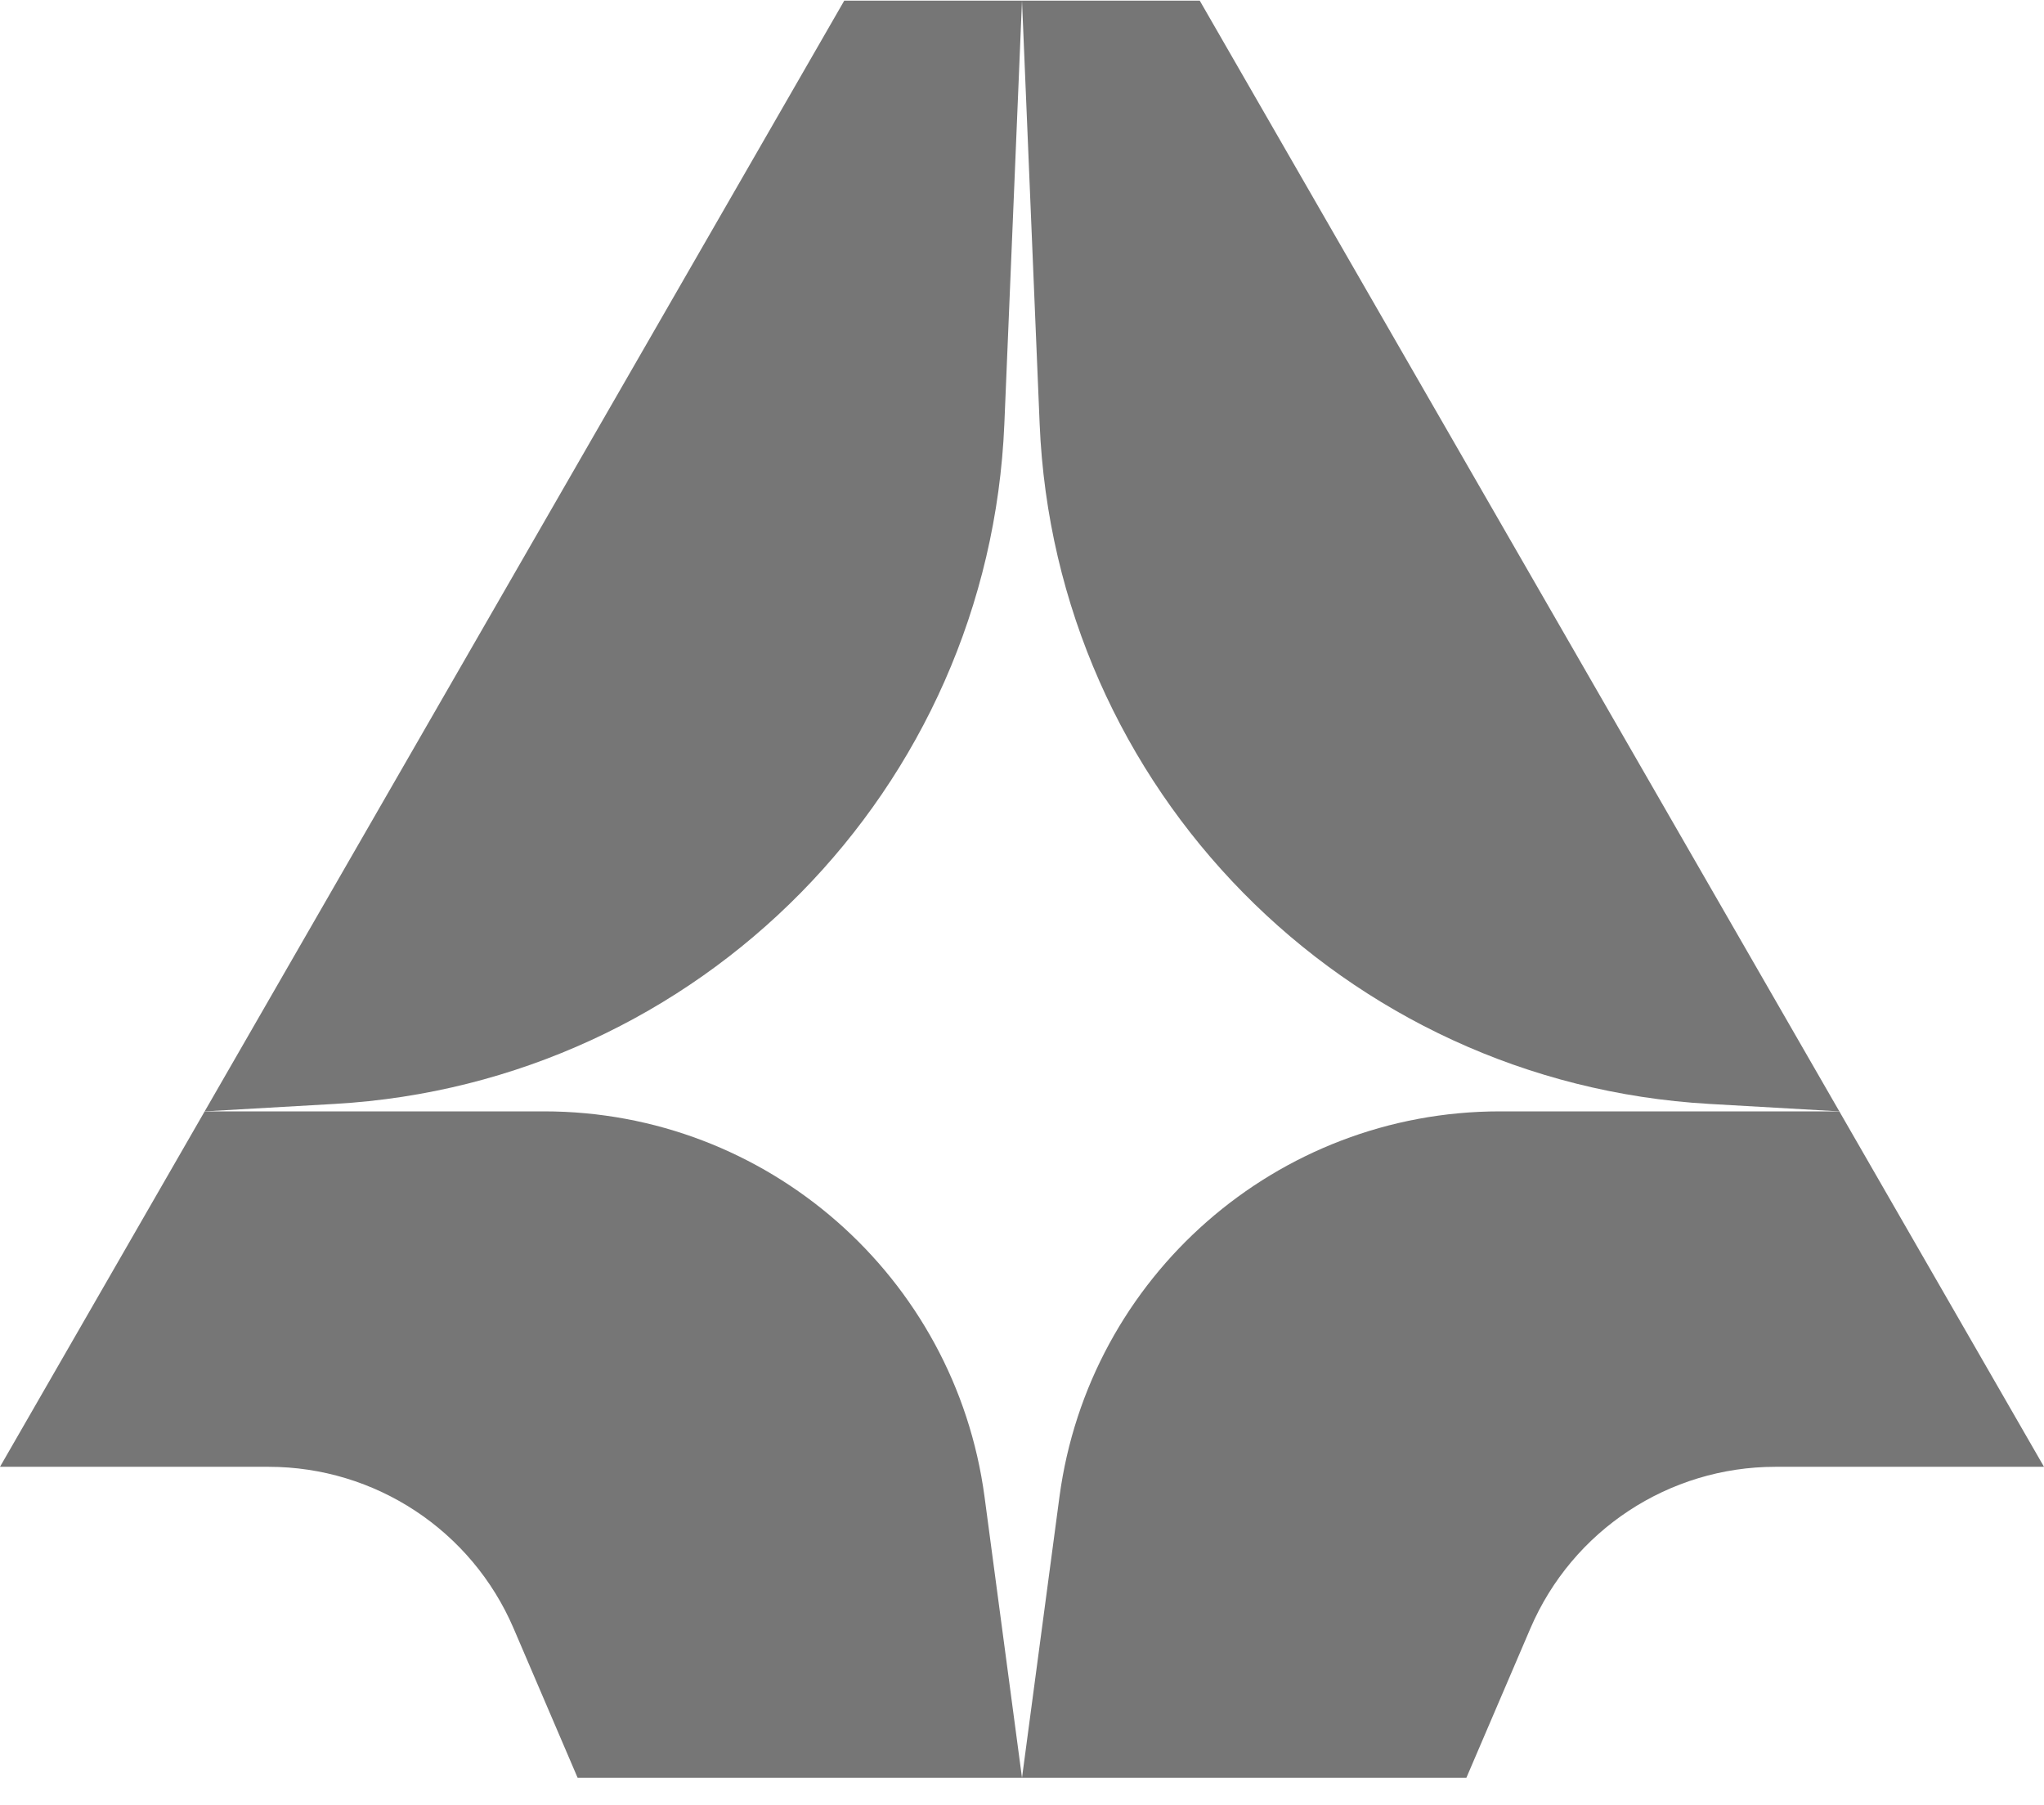<svg width="60" height="53" viewBox="0 0 60 53" fill="none" xmlns="http://www.w3.org/2000/svg">
<g clip-path="url(#clip0_408_4669)">
<path d="M0 43.063L6.008 32.628H15.972C22.509 32.628 28.037 37.468 28.901 43.948L30 52.194H16.956L15.076 47.806C13.843 44.929 11.014 43.063 7.883 43.063H0Z" fill="#767676"/>
<path d="M60 43.063L53.992 32.628H44.029C37.491 32.628 31.963 37.468 31.099 43.948L30 52.194H43.044L44.924 47.806C46.157 44.929 48.986 43.063 52.117 43.063H60Z" fill="#767676"/>
<path d="M6.008 32.628L24.782 0.02H30L29.482 12.442C29.036 23.159 20.538 31.793 9.829 32.409L6.008 32.628Z" fill="#767676"/>
<path d="M53.992 32.628L35.218 0.02H30L30.518 12.442C30.964 23.159 39.462 31.793 50.171 32.409L53.992 32.628Z" fill="#767676"/>
</g>
<defs>
<clipPath id="clip0_408_4669">
<rect width="60" height="52.174" fill="white" transform="translate(0 0.02)"/>
</clipPath>
</defs>
</svg>
